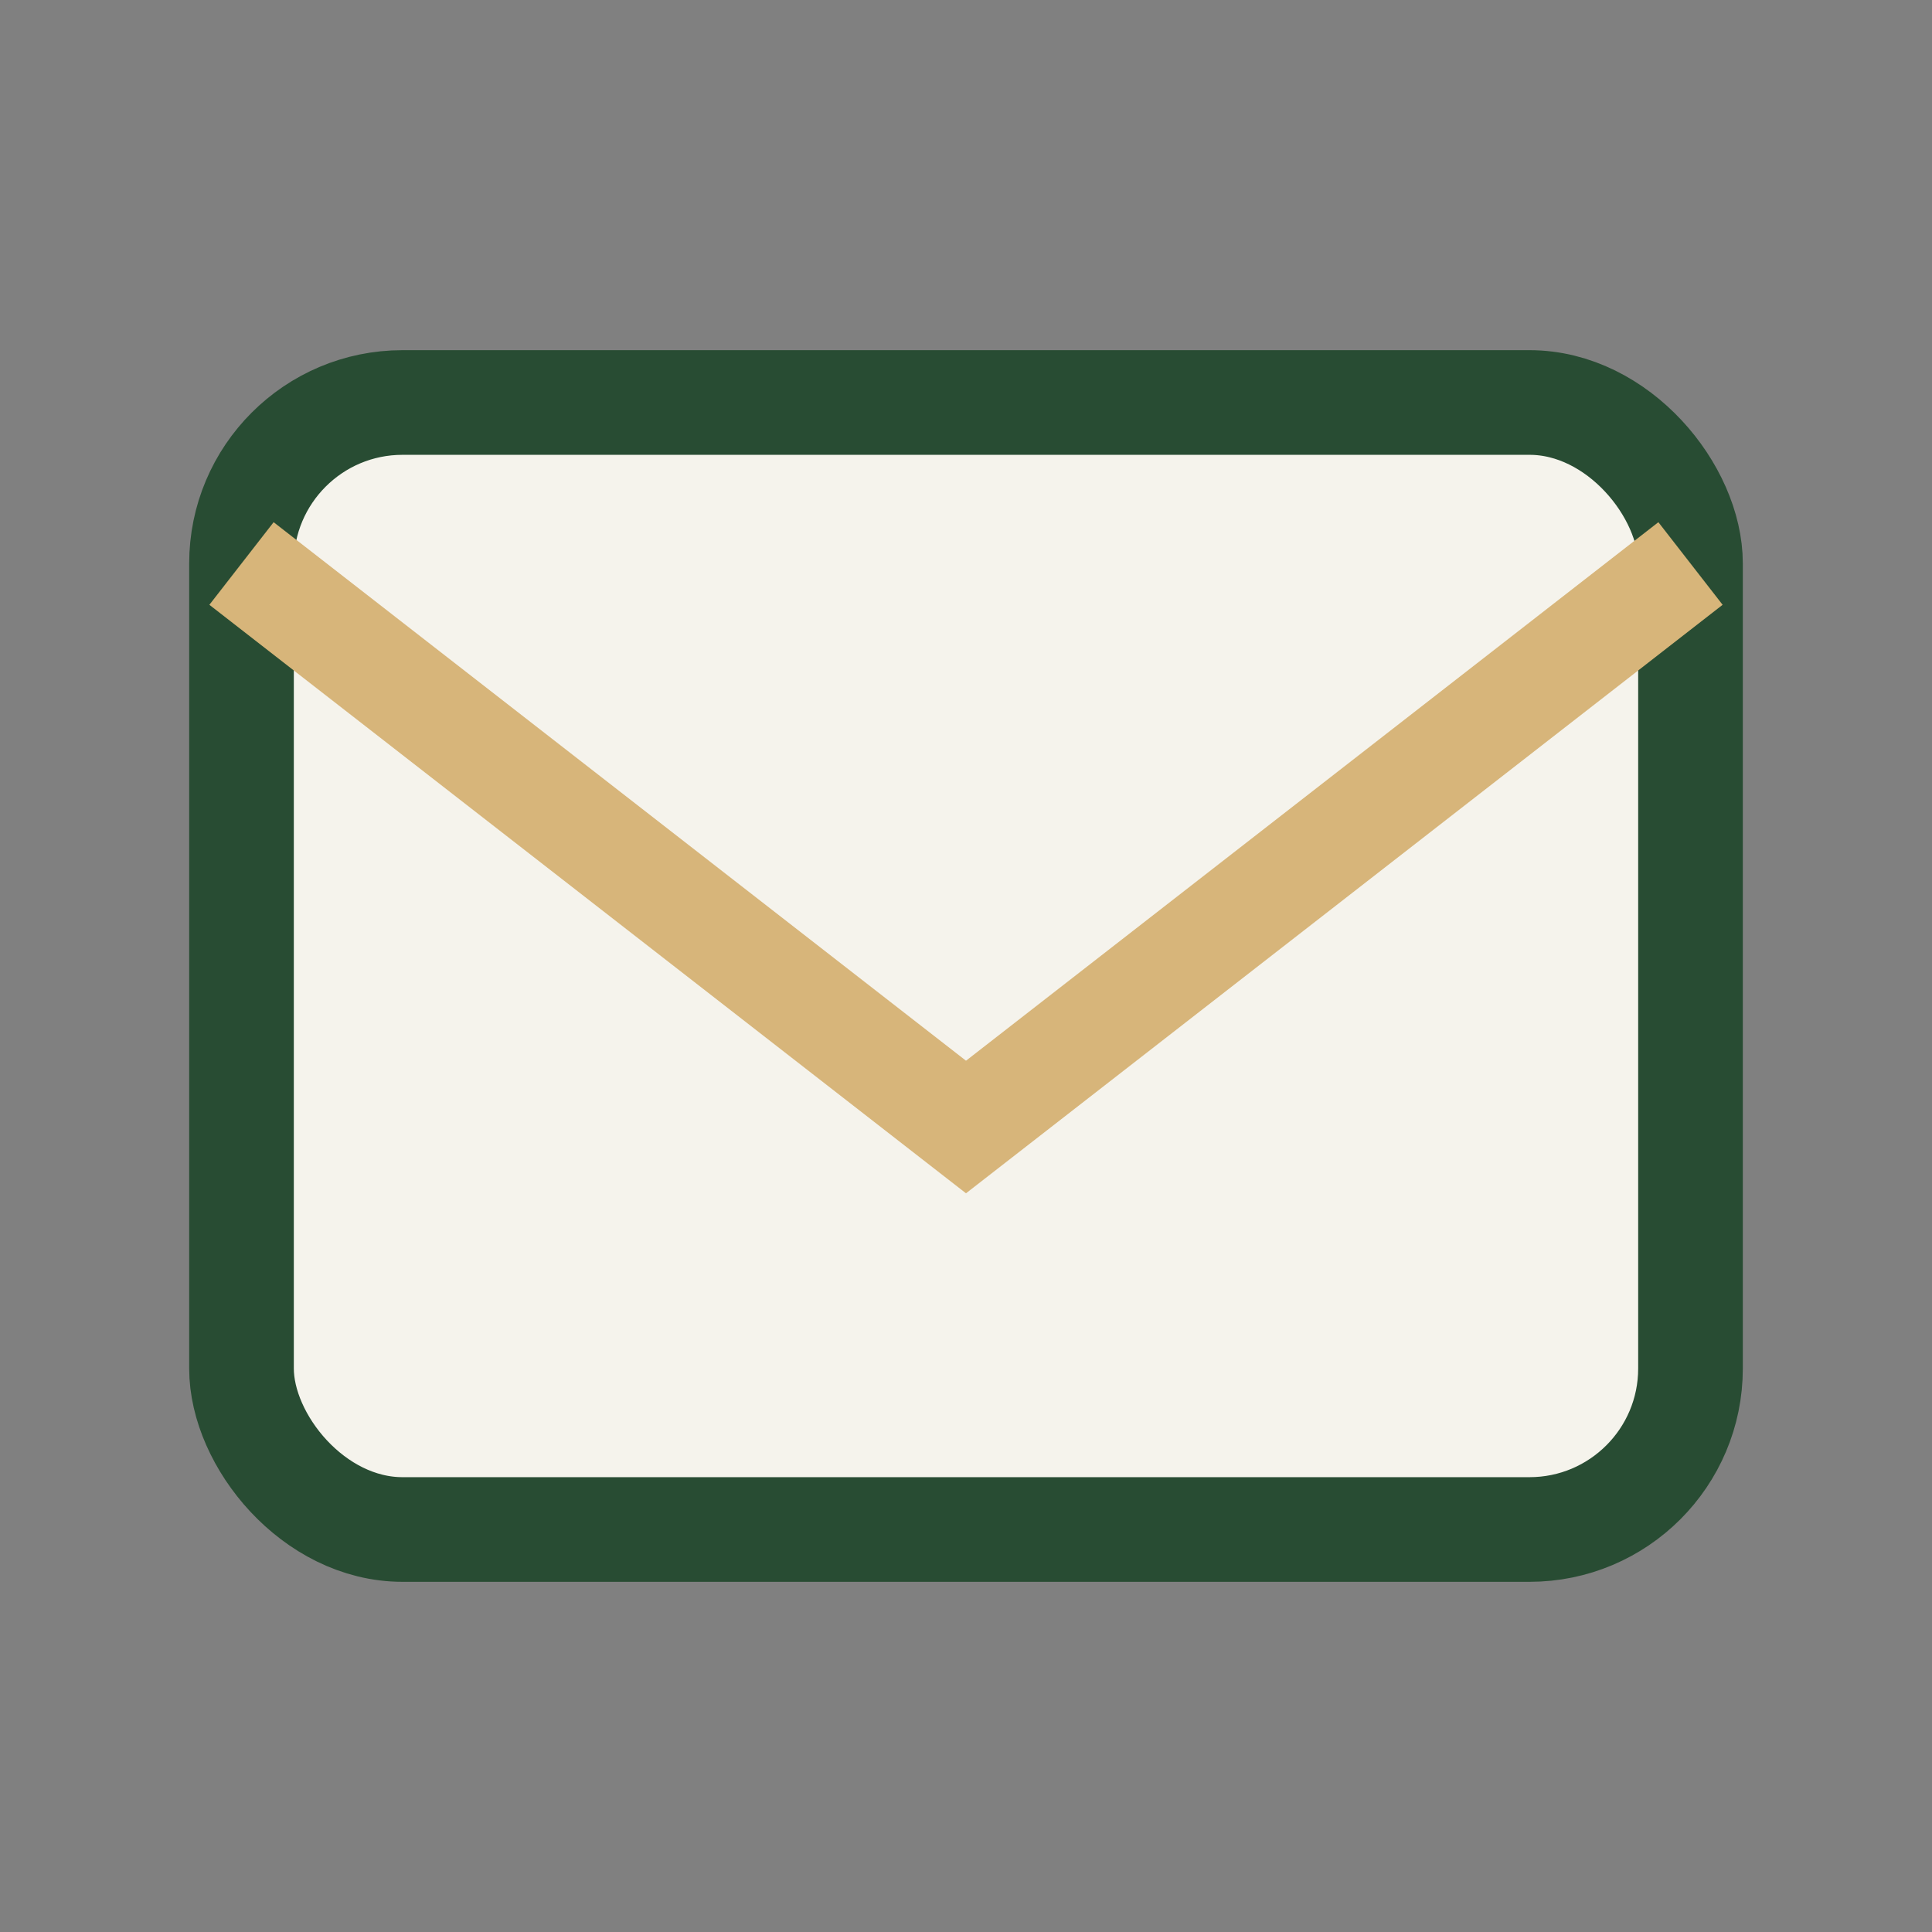 <?xml version="1.0" encoding="UTF-8"?>
<svg xmlns="http://www.w3.org/2000/svg" viewBox="0 0 24 24" width="24" height="24"><rect x="0" y="0" width="24" height="24" fill="#808080" stroke="none"/><rect x="3" y="5" width="18" height="14" rx="2" fill="#F5F3EC" stroke="#284C33" stroke-width="1.3"/><path d="M3 7l9 7 9-7" fill="none" stroke="#D7B57A" stroke-width="1.3"/></svg>